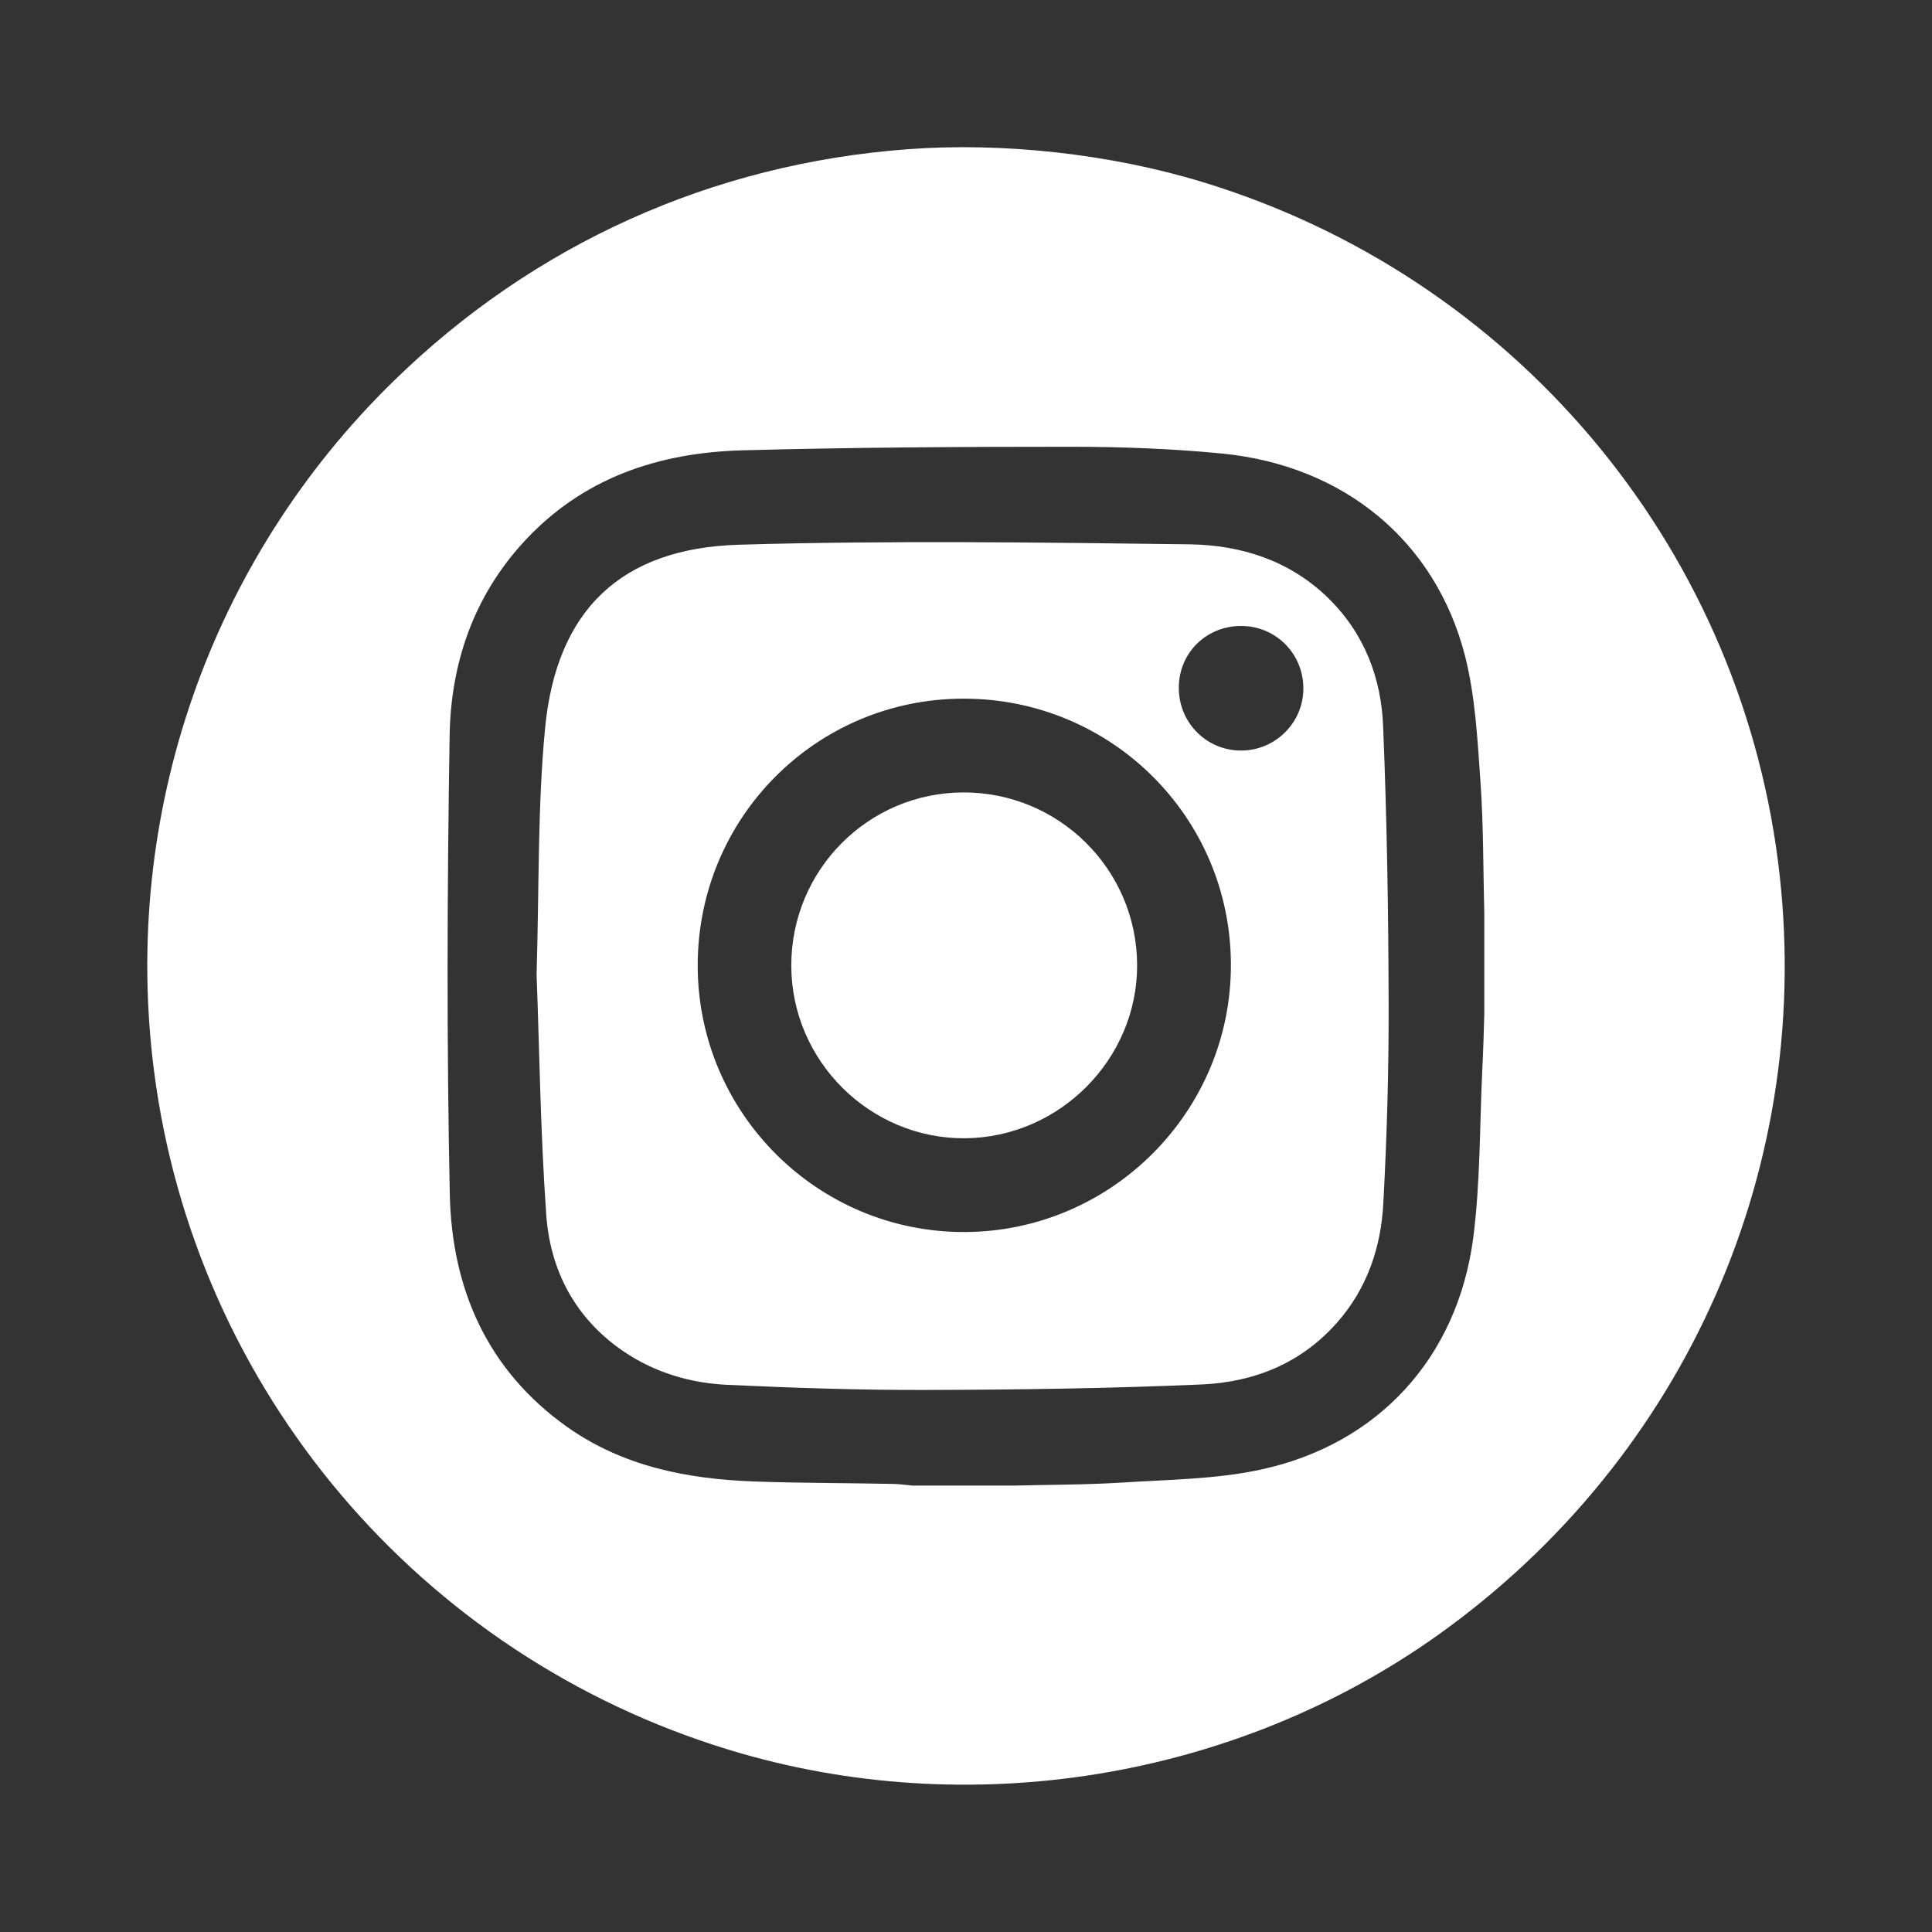 <?xml version="1.0" encoding="utf-8"?>
<!-- Generator: Adobe Illustrator 21.1.0, SVG Export Plug-In . SVG Version: 6.00 Build 0)  -->
<svg version="1.1" id="Слой_1" xmlns="http://www.w3.org/2000/svg" xmlns:xlink="http://www.w3.org/1999/xlink" x="0px" y="0px"
	 viewBox="0 0 1024 1024" style="enable-background:new 0 0 1024 1024;" xml:space="preserve">
<rect x="0" y="0" width="1024" height="1024" fill="#333333" stroke="none"/>
<style type="text/css">
	.st0{fill:#FFFFFF;}
</style>
<title></title>
<g>
	<path class="st0" d="M704,317c-20.5-20-46.2-28.1-73.6-28.5c-79.5-1-159.1-2.1-238.5,0.2c-62.9,1.8-97,34.8-103,97.3
		c-4,41.6-3.1,83.7-4.5,130.4c1.5,39.2,2,83.3,5.1,127.2c2.1,29.9,15.4,55.2,40.9,72.6c16.6,11.3,35.5,16.9,55.2,17.8
		c34.8,1.6,69.7,2.8,104.5,2.7c48.9-0.1,97.9-0.8,146.7-2.9c27.6-1.2,52.5-11,71.6-32.5c16.2-18.2,23.6-40.2,24.8-63.8
		c1.9-35.1,2.9-70.3,2.8-105.4c-0.1-48.9-0.9-97.9-2.9-146.7C732.2,359.5,723.2,335.8,704,317z M511.4,653
		c-77.9,0.3-141.5-63-141.6-141.1c-0.1-78.4,62.7-141.5,140.8-141.6c78.3-0.1,141.6,62.7,141.8,140.8
		C652.7,588.9,589.3,652.7,511.4,653z M657.1,397.8c-18.4-0.4-32.7-15.5-32.3-34c0.4-18.5,15.4-32.6,34.1-32
		c18,0.5,32.2,15.4,31.9,33.5C690.6,383.5,675.4,398.2,657.1,397.8z"/>
	<path class="st0" d="M510.6,420c-50.5,0.1-91.3,41.2-91.2,91.9c0.1,50.4,41.7,91.7,91.9,91.4c50.3-0.3,91.7-42.1,91.4-92.1
		C602.4,460.7,561.2,419.9,510.6,420z"/>
	<path class="st0" d="M942.4,456.7c-21.6-169.3-141-310.3-305-360.2C588.6,81.6,531.7,75.3,481,79.1
		c-103.6,7.7-198.1,50.3-272.3,122.8c-97.6,95.2-144.4,230-127.1,365.4c21.6,169.3,141,310.3,305,360.2
		c126.8,38.6,267.9,15.7,375.4-60.8C894.1,772.6,962.8,616.5,942.4,456.7z M786.7,537.6c-0.3,9.4-0.5,18.9-1,28.3
		c-1.5,30.2-1,60.6-4.9,90.5c-8.4,63.3-50.4,109.1-112.5,122.5c-24,5.2-49.1,5.3-73.7,6.9c-19.2,1.2-38.4,1.1-57.6,1.6
		c-17.7,0-35.5,0-53.2,0c-3.6-0.3-7.3-0.9-10.9-0.9c-24.5-0.5-48.9-0.4-73.4-1.3c-35.3-1.3-69.4-8-98.9-28.9
		c-42.3-30-61.1-73.1-62.2-123.1c-1.7-81-1.4-162.1-0.1-243.1c0.6-38.4,12.6-73.9,39.5-103.1c31.1-33.7,71-47,115.2-48.3
		c58.1-1.6,116.2-1.9,174.3-1.9c26.9,0,53.9,1,80.6,3.6c64.5,6.4,113,46.4,128.6,107.3c5.5,21.7,6.6,44.6,8.2,67.1
		c1.6,23.1,1.4,46.4,2,69.6C786.7,502.1,786.7,519.8,786.7,537.6z"/>
</g>
</svg>
